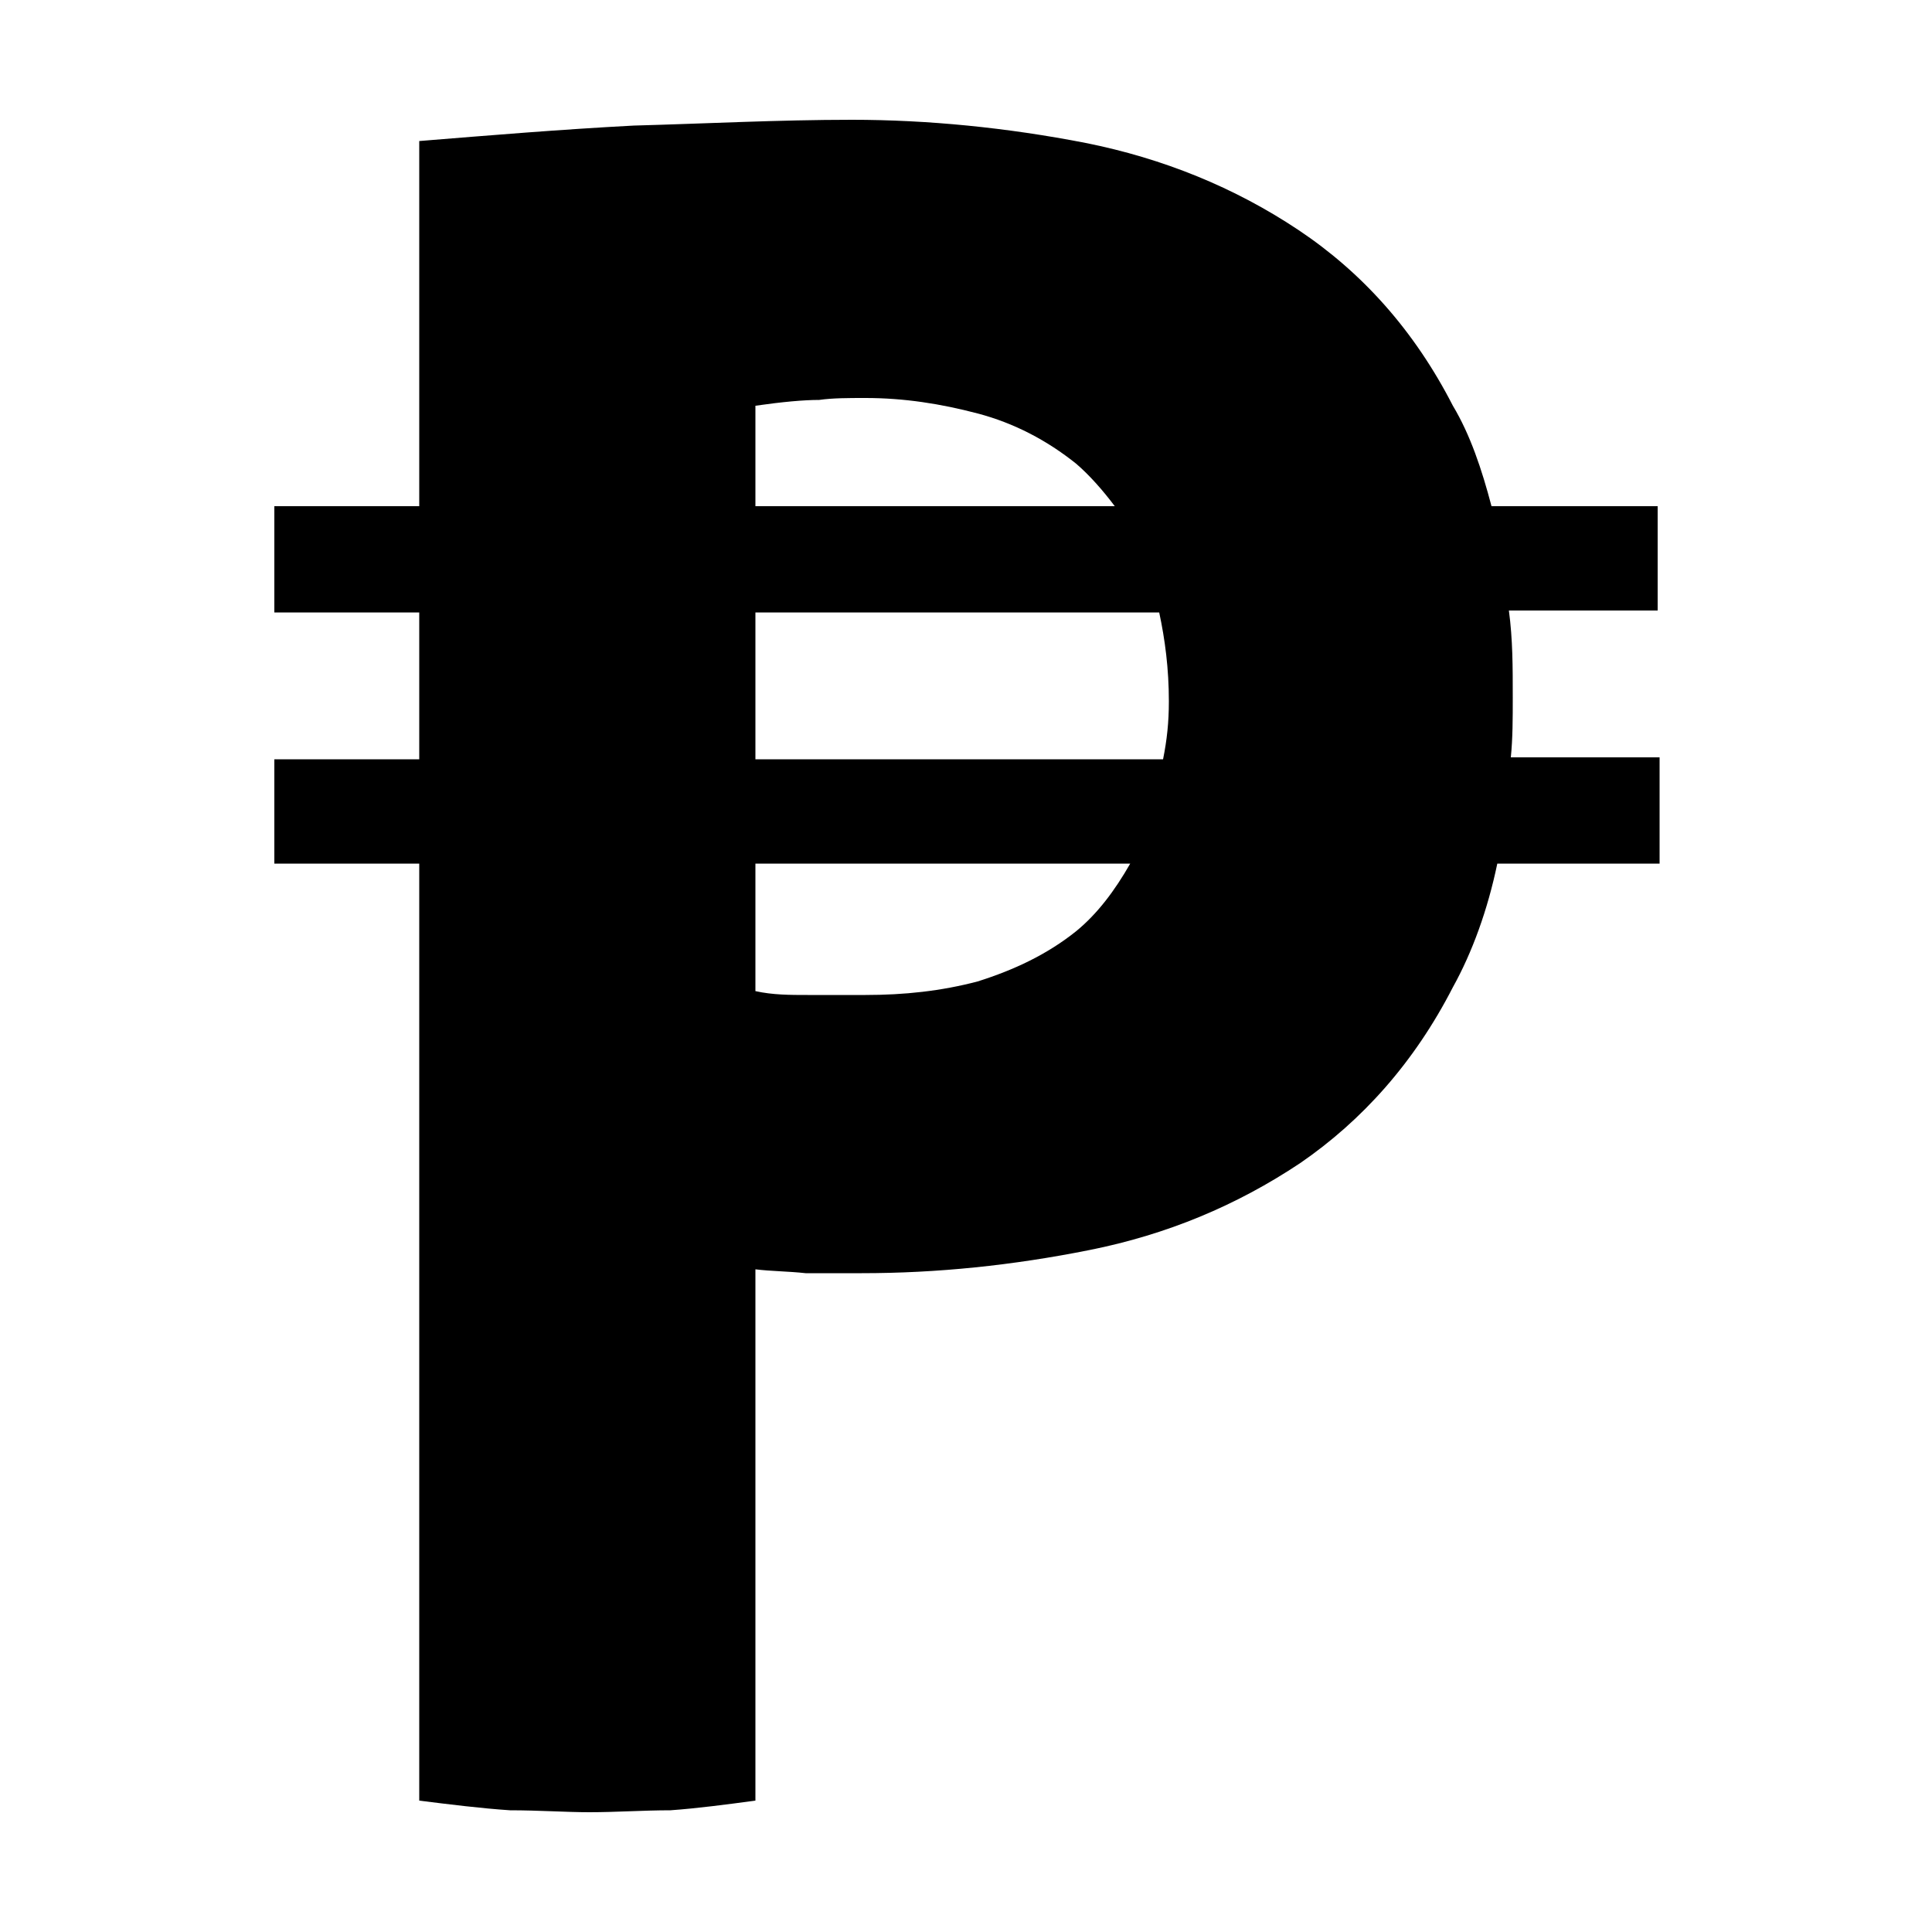 <svg width="64" height="64" viewBox="0 0 1000 1000" xmlns="http://www.w3.org/2000/svg"><path d="M858 262h-86c-5-19-11-37-20-52-20-39-47-69-80-91s-70-37-110-45c-41-8-82-12-121-12-38 0-76 2-113 3-38 2-74 5-111 8v189h-75v55h75v76h-75v54h75v485c16 2 32 4 47 5 15 0 29 1 41 1 14 0 28-1 42-1 14-1 29-3 44-5V657c8 1 17 1 26 2h29c39 0 78-4 118-12s76-23 109-45c32-22 59-52 79-91 10-18 18-40 23-64h84v-55h-77c1-10 1-20 1-31 0-16 0-30-2-45h77v-54zm-467-52c14-2 25-3 33-3 7-1 15-1 24-1 20 0 39 3 58 8s36 14 51 26c7 6 14 14 20 22H391v-52zm166 272c-15 12-32 20-51 26-19 5-38 7-58 7h-30c-9 0-18 0-27-2v-66h194c-8 14-17 26-28 35zm48-119c0 11-1 20-3 30H391v-76h209c3 14 5 29 5 46z"/></svg>